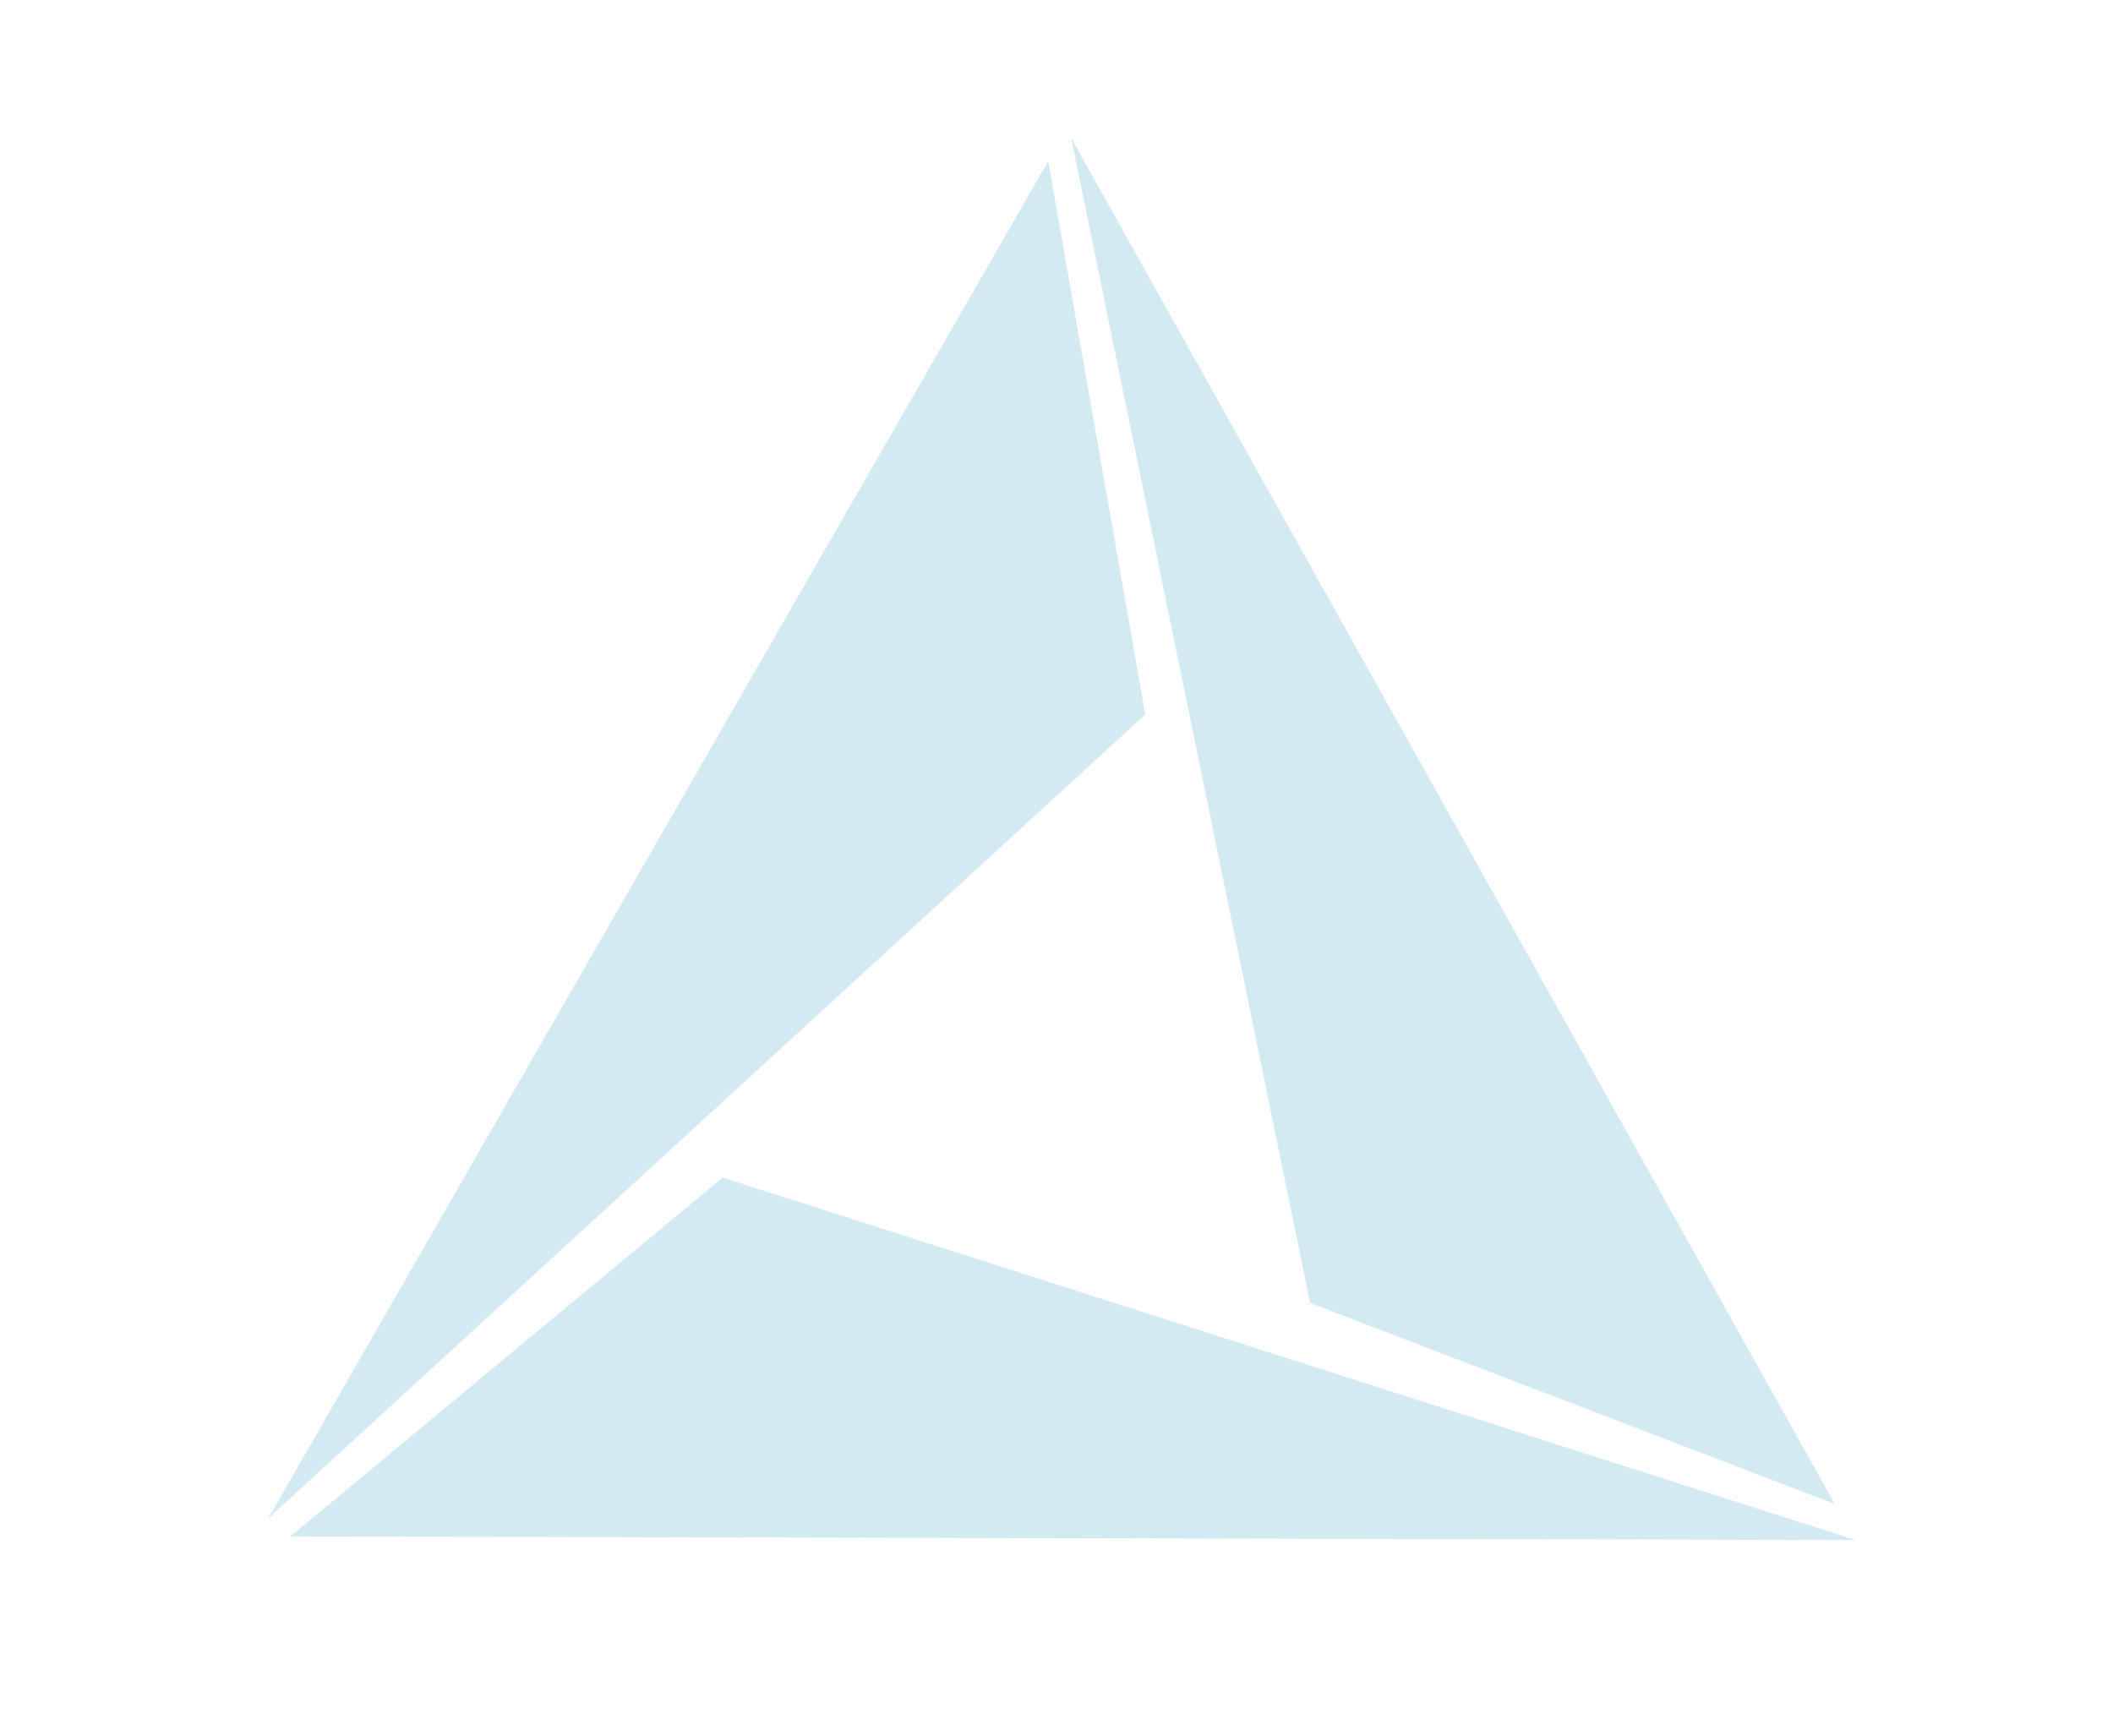 <svg width="56" height="46" viewBox="0 0 56 46" fill="none" xmlns="http://www.w3.org/2000/svg">
<g clip-path="url(#clip0_353_1330)">
<path d="M30.352 18.937L7.109 40.24L27.78 4.268L30.352 18.937Z" fill="#D4EAF2"/>
<path d="M19.153 31.209L49.182 40.817L7.693 40.721L19.153 31.209Z" fill="#D4EAF2"/>
<path d="M34.721 34.533L28.385 3.648L48.628 39.862L34.721 34.533Z" fill="#D4EAF2"/>
</g>
<defs>
<clipPath id="clip0_353_1330">
<rect width="56" height="46" fill="white"/>
</clipPath>
</defs>
</svg>
